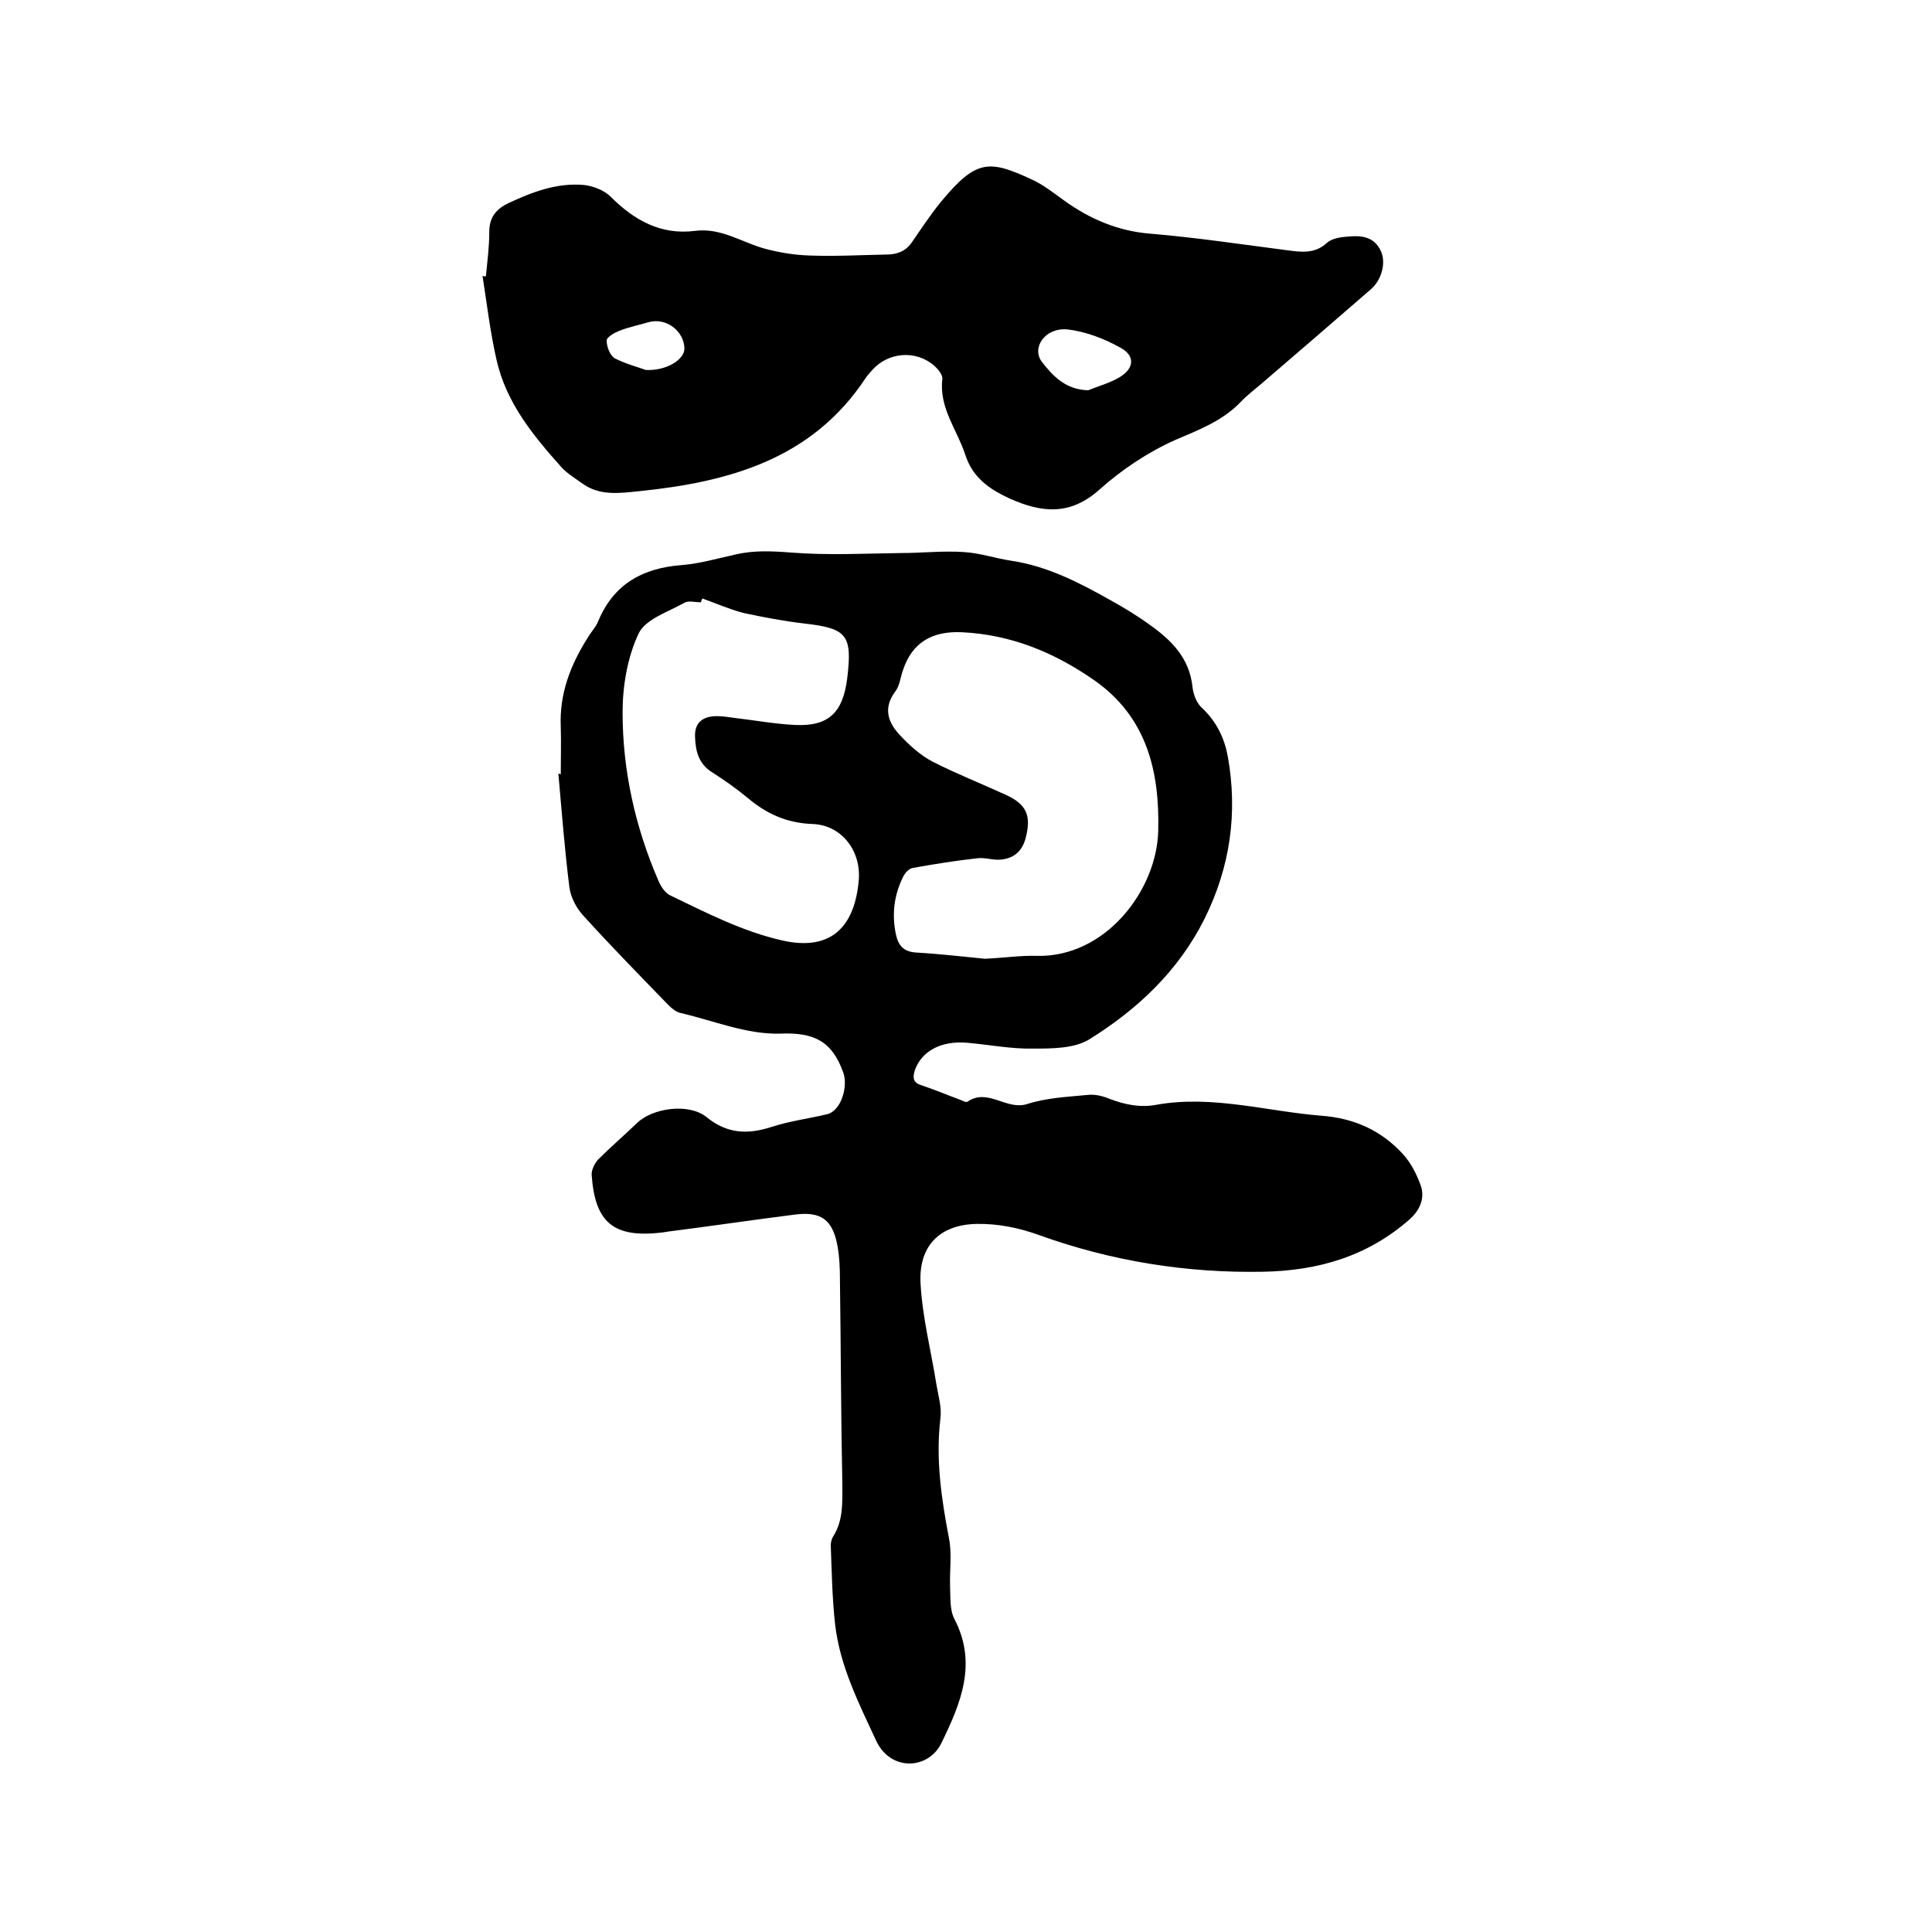 <svg enable-background="new 0 0 400 400" viewBox="0 0 400 400" xmlns="http://www.w3.org/2000/svg"><path d="m116.1 160.3c0-3.3.1-6.6 0-9.8-.3-6.9 2-12.8 5.6-18.5.7-1.2 1.7-2.2 2.2-3.5 3.2-7.6 9.2-10.9 17.2-11.5 3.8-.3 7.5-1.4 11.2-2.2 3.8-.9 7.6-.7 11.5-.4 7.6.6 15.2.2 22.8.1 4.3 0 8.7-.5 13-.2 3.3.2 6.5 1.3 9.8 1.8 7.4 1.1 14 4.5 20.4 8.1 2.9 1.6 5.7 3.3 8.3 5.2 4.5 3.2 8.2 6.9 8.8 12.9.2 1.6.9 3.4 2.1 4.4 2.9 2.8 4.5 6.1 5.2 9.9 2.1 11.7.5 22.9-4.8 33.6-5.4 10.8-13.9 18.8-23.9 25-3.1 1.9-7.7 1.9-11.6 1.9-4.5.1-9-.8-13.6-1.2-5.4-.5-9.5 1.7-10.9 5.7-.5 1.6-.3 2.6 1.4 3.1 2.7.9 5.3 2 8 3 .5.2 1.2.6 1.5.4 4.2-2.9 8 1.8 12.3.5 4-1.3 8.3-1.5 12.5-1.9 1.5-.2 3.2.2 4.6.8 3.2 1.2 6.4 1.9 9.9 1.2 11.5-2 22.7 1.4 34 2.3 6.8.5 12.5 3.1 17 8.1 1.6 1.8 2.8 4.2 3.6 6.5.8 2.5-.2 4.9-2.3 6.8-8.7 7.7-19 10.7-30.4 10.9-15.9.3-31.4-2.2-46.4-7.6-4.1-1.5-8.6-2.4-13-2.3-7.7.2-12 4.7-11.5 12.5.4 7 2.2 13.9 3.3 20.9.4 2.3 1.1 4.6.8 6.9-1 8.4.2 16.6 1.8 24.9.6 3.1.1 6.5.2 9.7.1 2.3-.1 5 .9 6.9 4.8 9.2 1.3 17.5-2.7 25.7-2.7 5.5-10.5 5.9-13.5-.5-3.6-7.8-7.5-15.4-8.5-24.1-.6-5.4-.7-10.9-.9-16.4 0-.6.2-1.3.5-1.8 2.1-3.3 1.9-7 1.9-10.7-.3-14.2-.3-28.3-.5-42.5 0-2.3-.1-4.7-.5-6.9-1-5.5-3.4-7.3-9.1-6.5-8.7 1.1-17.4 2.4-26.1 3.5-.4.1-.8.1-1.3.2-9.8 1.1-13.7-2-14.4-11.9-.1-1 .6-2.4 1.3-3.2 2.6-2.6 5.4-5 8.1-7.6 3.2-3.1 10.7-4.2 14.4-1.2 4.3 3.5 8.6 3.6 13.5 2 3.7-1.2 7.6-1.7 11.4-2.6 3-.7 4.4-5.8 3.4-8.6-2.3-6.5-6-8.4-13.1-8.1-6.9.2-13.8-2.7-20.7-4.3-.9-.2-1.8-1-2.5-1.7-5.9-6.1-11.8-12.1-17.5-18.4-1.4-1.5-2.6-3.7-2.9-5.8-1-7.9-1.6-15.8-2.3-23.7.3.2.4.2.5.2zm87.8 38.2c4.2-.2 7.5-.7 10.7-.6 14.2.4 24.9-13.5 25.2-25.9s-2.4-23.6-13.3-31.2c-8.2-5.7-17.1-9.4-27.3-9.9-6.2-.3-10.4 2.1-12.3 8-.5 1.4-.6 3-1.5 4.2-2.7 3.6-1.5 6.6 1.1 9.3 1.9 2 4.1 4 6.6 5.3 4.9 2.5 10 4.5 15 6.8 4.5 2 5.5 4.4 4.2 9.2-.8 2.8-2.7 4.2-5.6 4.3-1.5 0-3-.5-4.4-.3-4.5.5-8.9 1.2-13.3 2-.8.1-1.6 1-2 1.8-1.9 3.8-2.4 7.8-1.5 12 .5 2.3 1.6 3.5 4 3.7 5.2.3 10.3.9 14.4 1.3zm-58.5-74.6c-.1.3-.2.5-.3.8-1.2 0-2.6-.4-3.4.1-3.4 1.9-8.1 3.4-9.5 6.4-2.3 4.9-3.3 10.8-3.3 16.3 0 12 2.6 23.7 7.4 34.8.5 1.2 1.4 2.6 2.5 3.1 7.5 3.6 14.8 7.4 23.1 9.3 10.5 2.4 15.1-3.2 15.9-12.5.5-6.1-3.6-11.4-9.6-11.6-5.3-.2-9.5-2.1-13.4-5.4-2.3-1.9-4.7-3.6-7.2-5.2-3-1.8-3.6-4.5-3.7-7.5-.1-2.6 1.3-4 3.8-4.2 1.4-.1 2.7.1 4.1.3 4.3.5 8.6 1.3 12.9 1.5 6.9.3 9.8-2.6 10.7-9.6 1.1-9 0-10.4-8.8-11.4-4.3-.5-8.5-1.3-12.7-2.2-3-.8-5.7-2-8.5-3z"/><path d="m100.6 57.2c.3-3.1.7-6.1.7-9.2s1.5-4.8 4.1-6c4.9-2.3 10-4.2 15.5-3.7 1.9.2 4.2 1.1 5.5 2.4 4.9 4.9 10.4 8 17.5 7.1 5.4-.7 9.7 2.4 14.5 3.7 3 .8 6.1 1.3 9.2 1.4 5.3.2 10.6-.1 15.9-.2 2.1 0 3.9-.6 5.2-2.4 2-2.9 3.9-5.8 6.1-8.5 7.3-8.8 9.9-8.8 18.9-4.6 2.4 1.1 4.5 2.8 6.6 4.3 5.4 3.9 11.3 6.4 18.1 6.9 9.4.8 18.7 2.2 28 3.4 3 .4 5.8.8 8.3-1.5 1-.9 2.7-1.2 4.2-1.3 2.8-.3 5.6-.1 7 3 1.1 2.4.2 6-2.2 8-7.5 6.5-15 13-22.6 19.5-1.4 1.2-3 2.4-4.3 3.8-3.8 3.9-8.6 5.7-13.5 7.8-5.6 2.5-11 6.1-15.6 10.2-6.1 5.5-12 4.9-18.7 1.9-4.3-2-7.7-4.4-9.2-9.2-1.7-5.1-5.4-9.6-4.7-15.5.1-.9-.9-2.1-1.7-2.8-3.8-3.3-9.5-2.8-12.8.9-.5.6-1 1.1-1.4 1.7-11.1 16.8-28.3 21.5-46.9 23.4-4 .4-8 1-11.6-1.5-1.5-1.1-3.2-2.1-4.4-3.4-5.9-6.6-11.5-13.4-13.5-22.3-1.3-5.7-2-11.6-2.9-17.4.4.2.5.1.7.1zm124.7 23.6c2.2-.9 4.5-1.5 6.5-2.7 3-1.8 3.3-4.4.2-6.1-3.4-1.9-7.3-3.4-11.1-3.8-4.5-.4-7.4 3.8-5.2 6.7 2.3 3 5 5.8 9.6 5.9zm-91.6-4.2c4.5.2 8.1-2.3 8-4.5-.1-3.6-3.8-6.4-7.4-5.4-2 .6-4.1 1-6.1 1.8-1 .4-2.6 1.3-2.6 2 0 1.3.7 3.1 1.7 3.7 2.4 1.2 5.1 1.9 6.4 2.4z"/></svg>